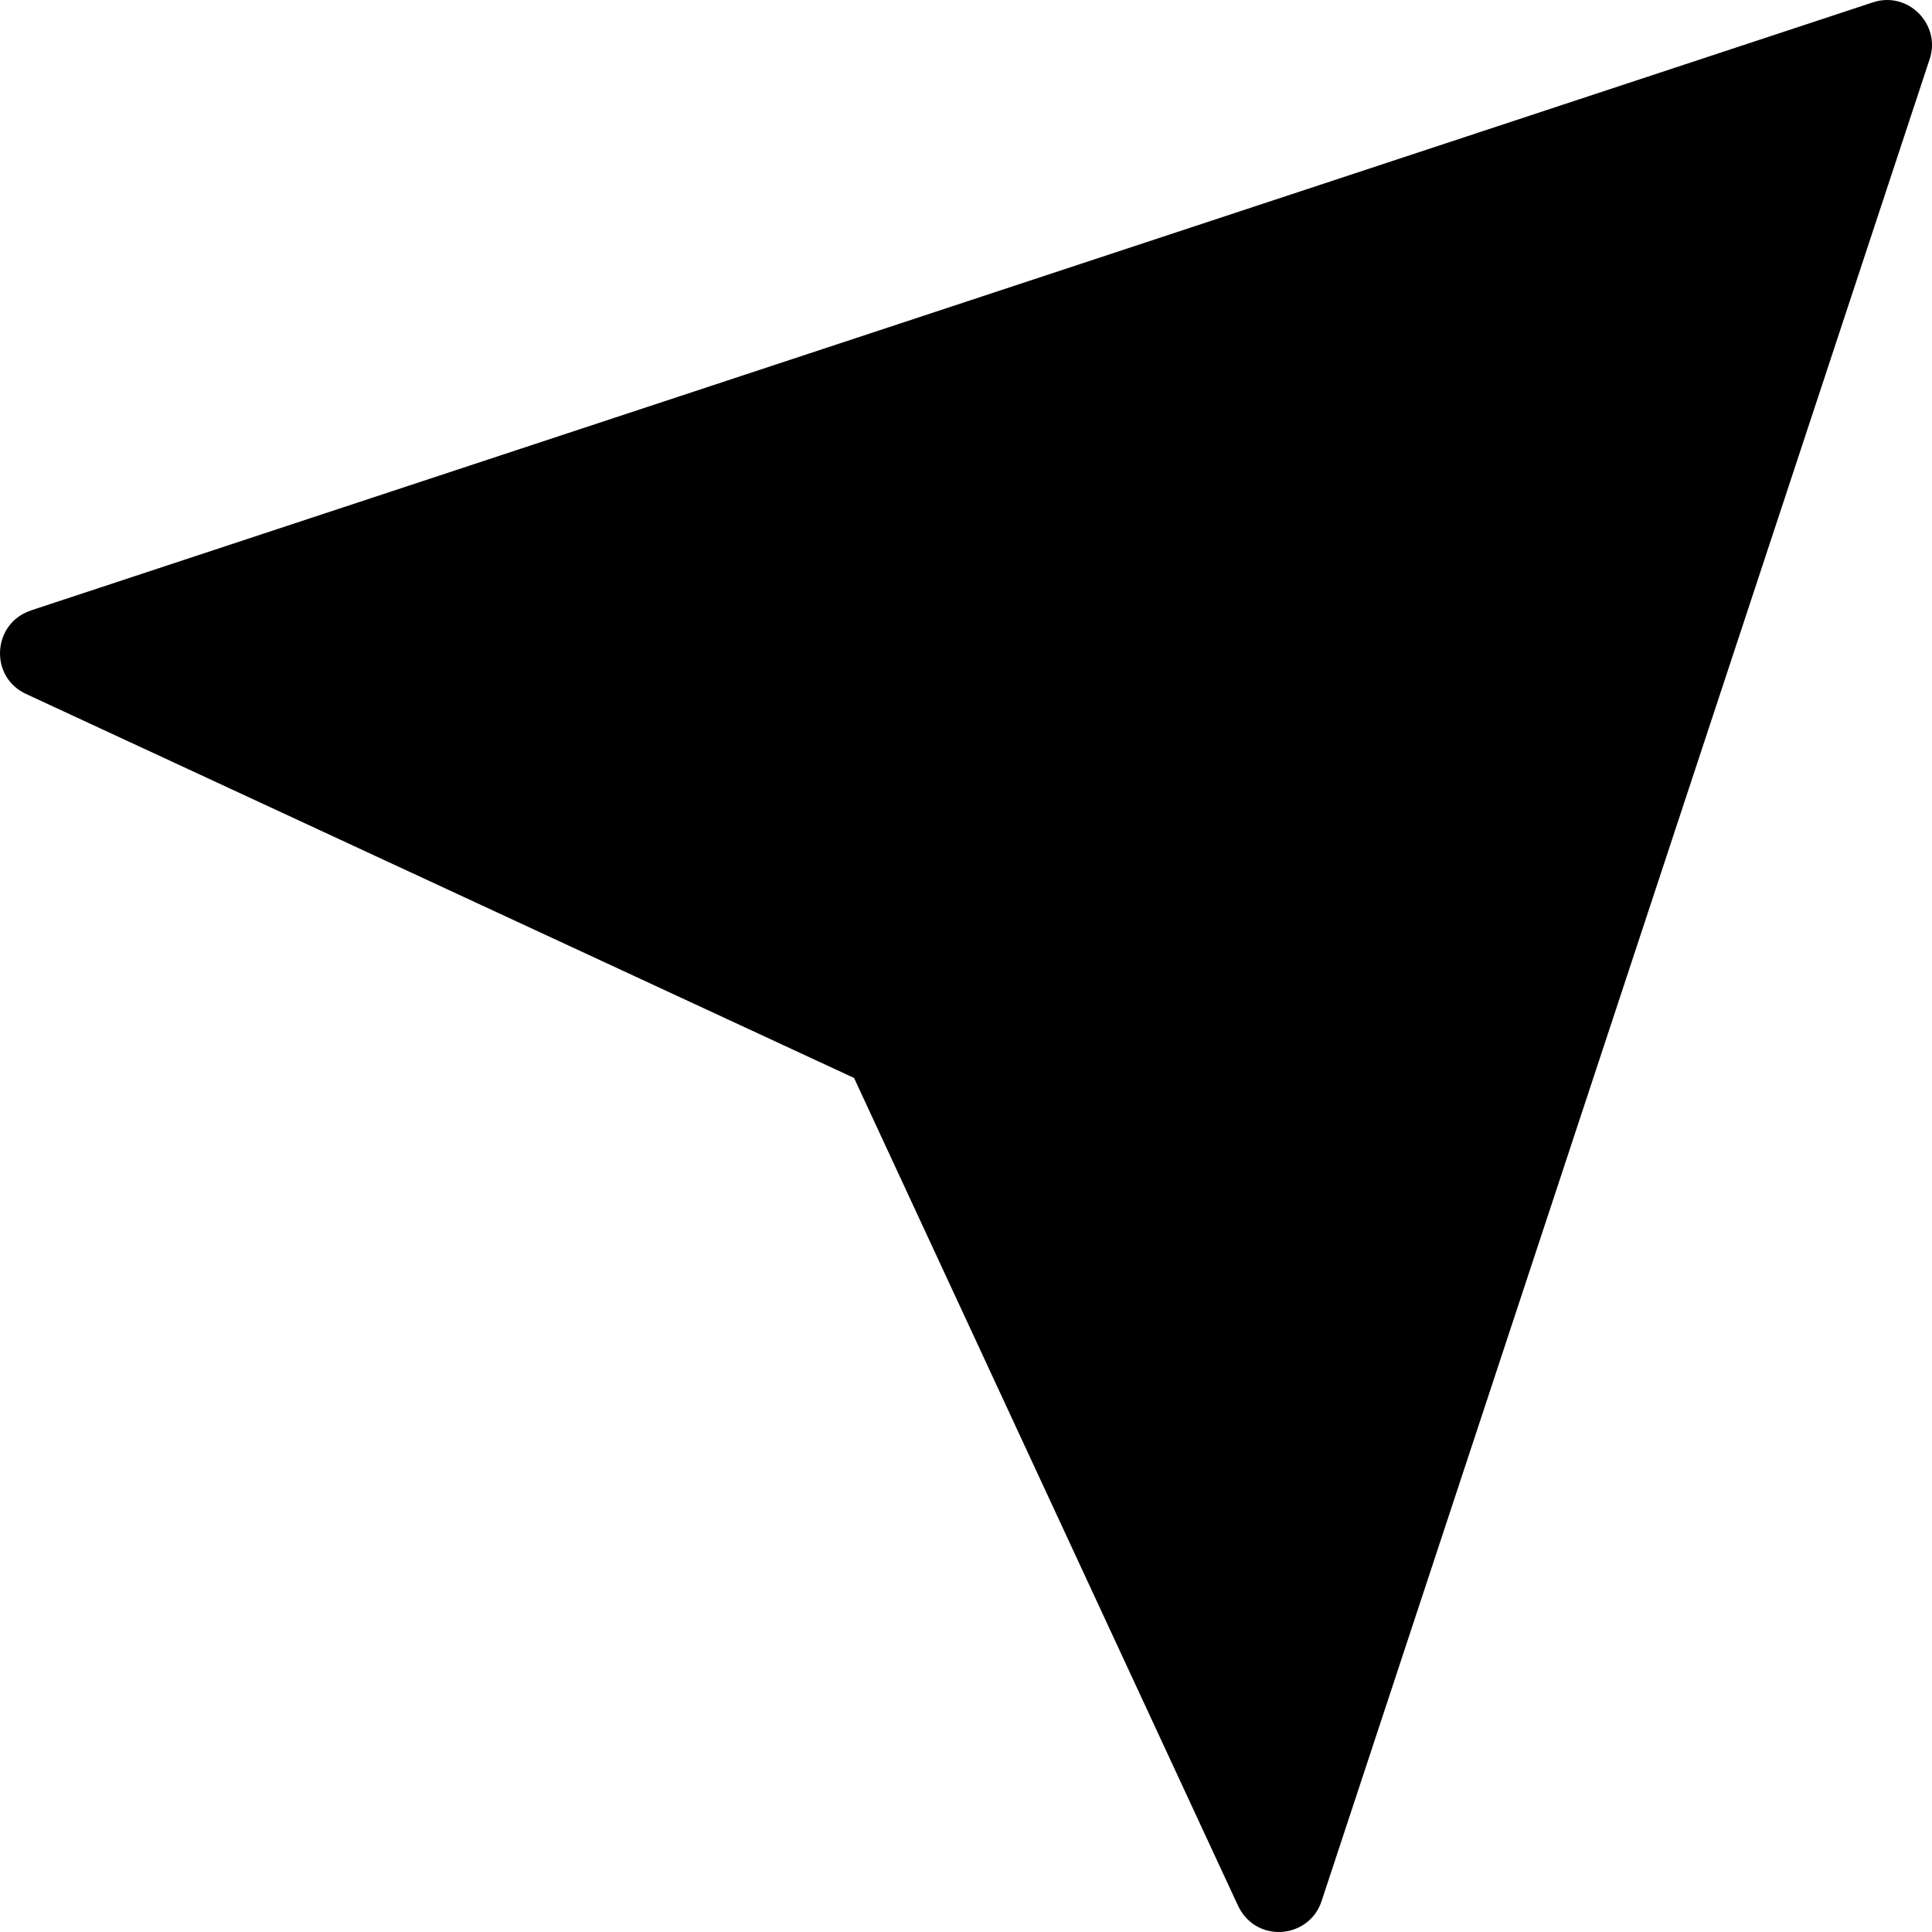 <?xml version="1.0" encoding="UTF-8"?> <svg xmlns="http://www.w3.org/2000/svg" xmlns:xlink="http://www.w3.org/1999/xlink" xmlns:xodm="http://www.corel.com/coreldraw/odm/2003" xml:space="preserve" width="1710px" height="1710px" version="1.1" style="shape-rendering:geometricPrecision; text-rendering:geometricPrecision; image-rendering:optimizeQuality; fill-rule:evenodd; clip-rule:evenodd" viewBox="0 0 1709.98 1709.97"> <defs> <style type="text/css"> .fil0 {fill:black} </style> </defs> <g id="Слой_x0020_1">  <path class="fil0" d="M1707.93 52.26l-538.23 1630.39c-11.1,33.82 -59.28,38.05 -74.69,2.47l-339.1 -731.04 -732.88 -339.88c-32.85,-15.15 -29.77,-62.62 4.23,-73.8l0 -0.09 1630.39 -538.23c31.18,-10.31 60.42,19.55 50.29,50.2l-0.01 -0.02z"></path> </g> </svg> 